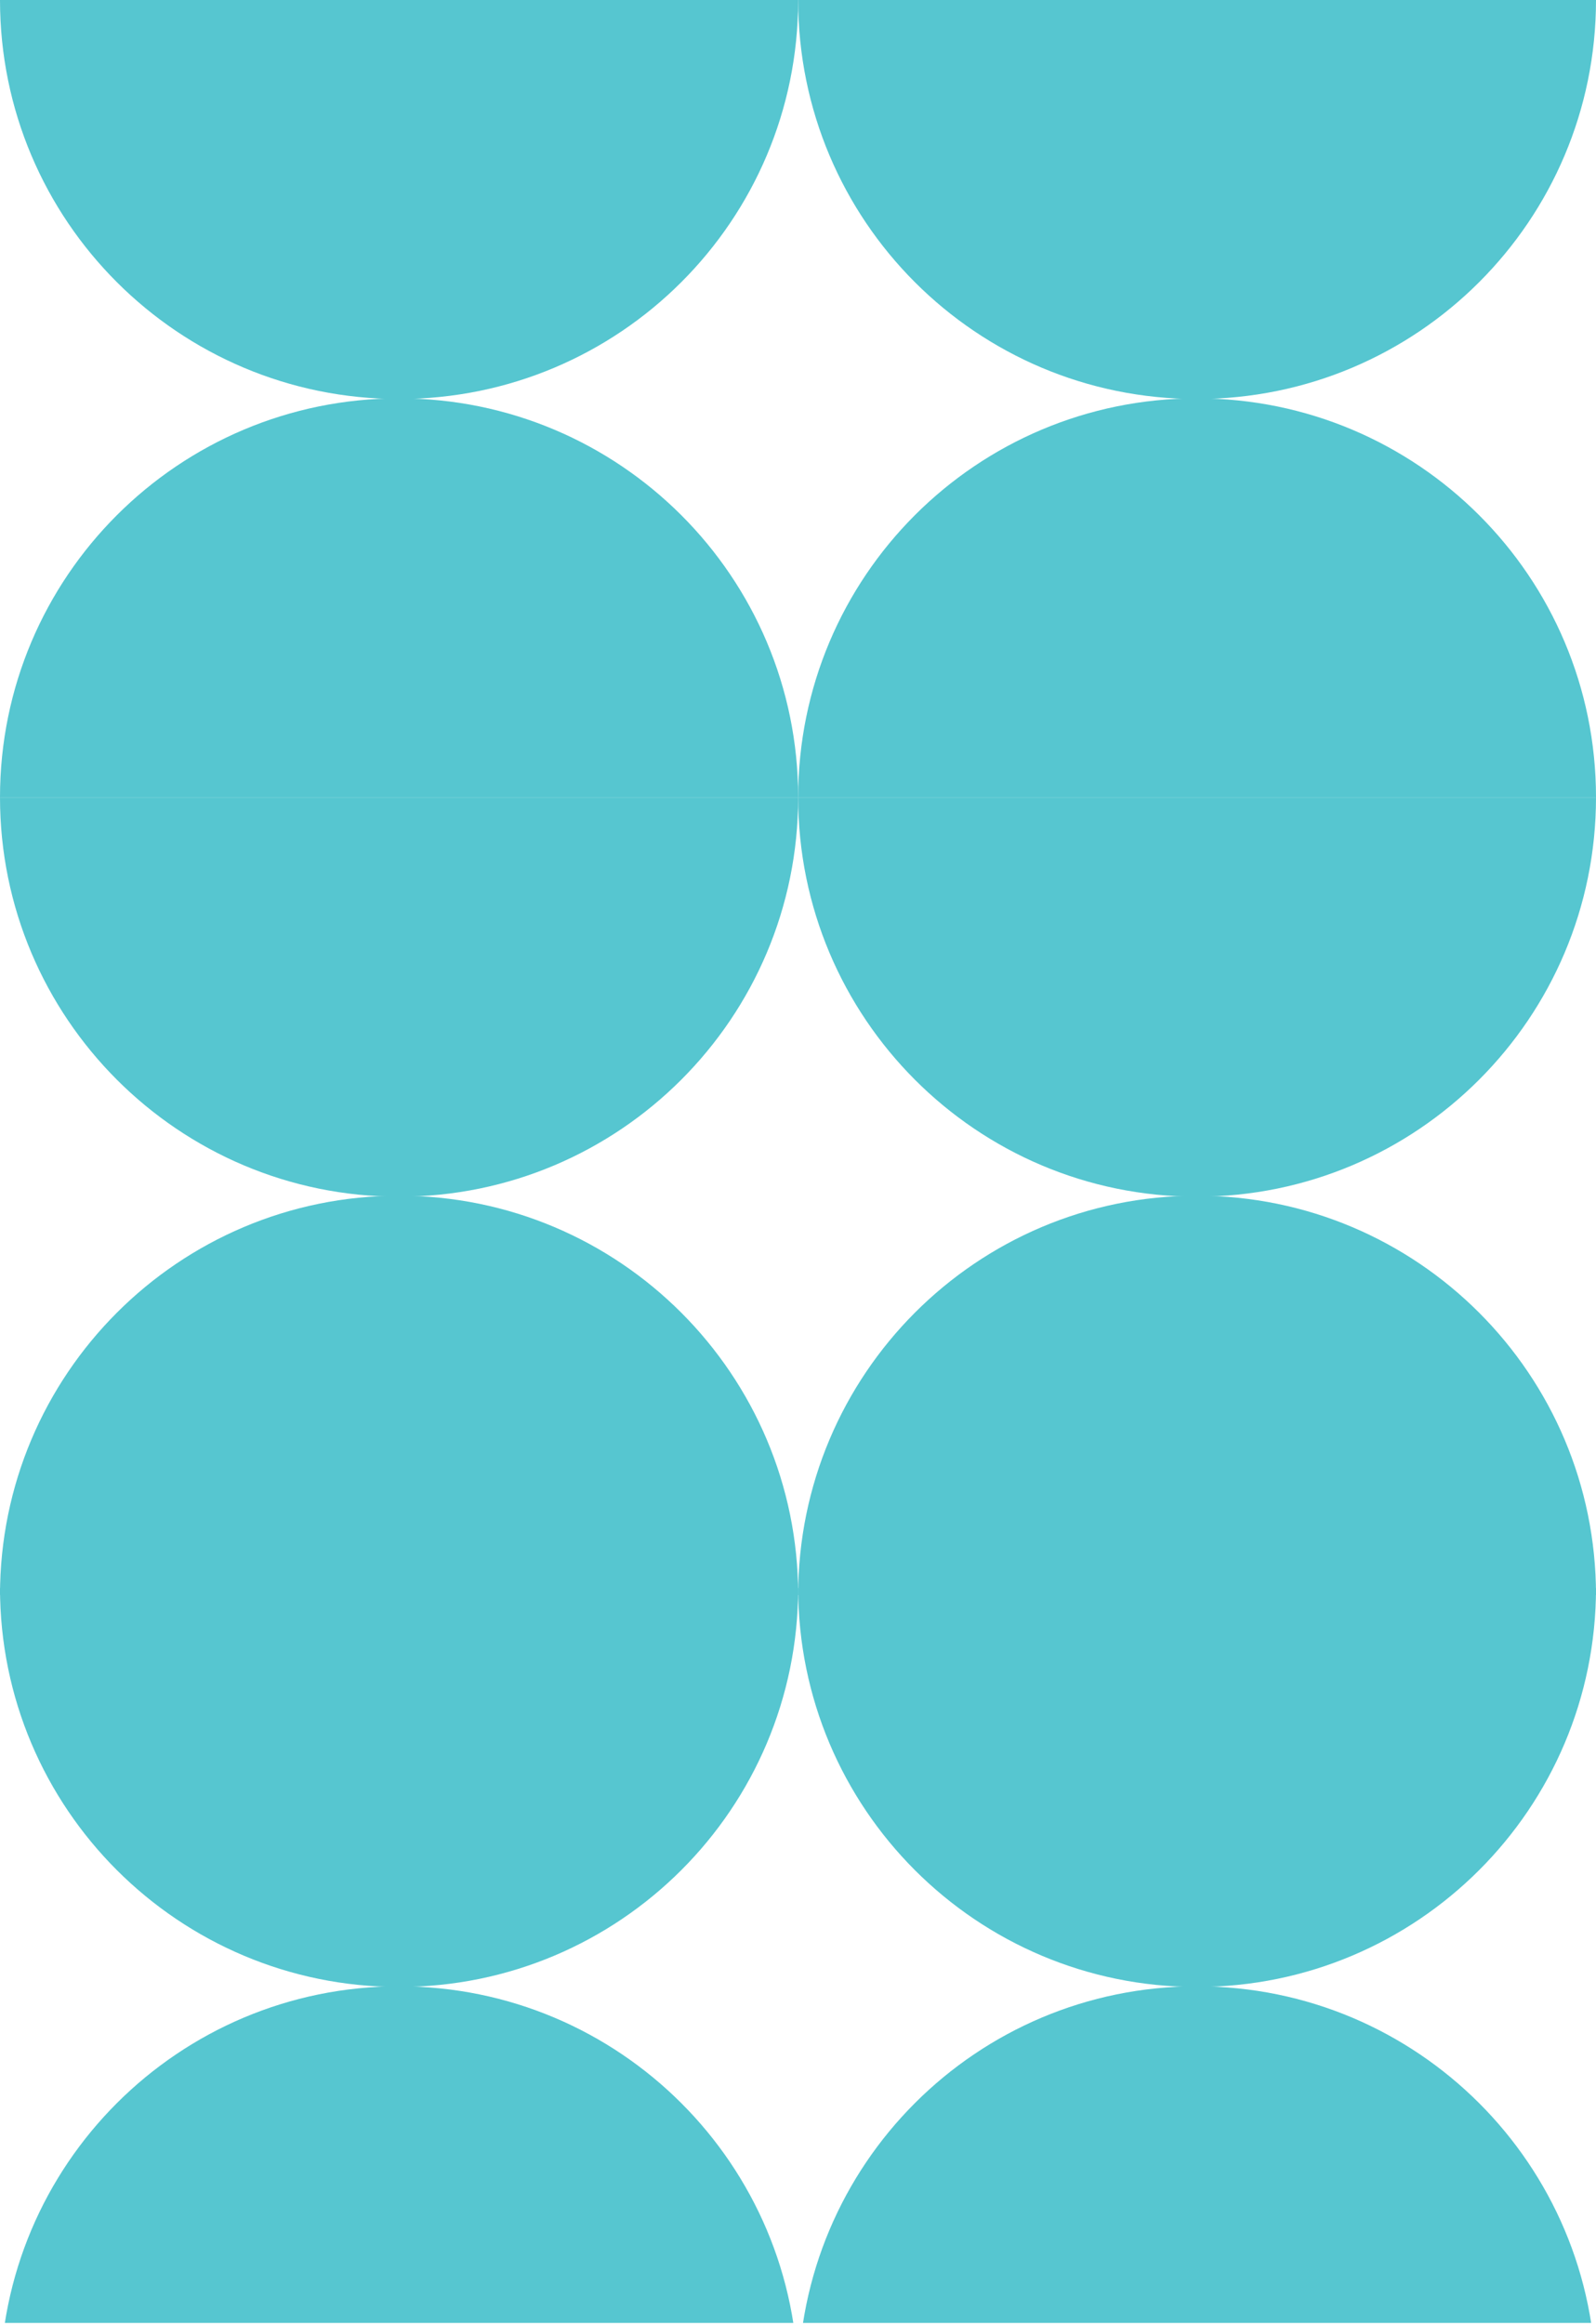 <svg width="347" height="505" viewBox="0 0 347 505" fill="none" xmlns="http://www.w3.org/2000/svg">
<g clip-path="url(#clip0_237_2113)">
<path d="M173.536 173.248C173.536 125.332 134.685 86.552 86.768 86.552C38.851 86.552 0 125.332 0 173.248" fill="#56C6D0"/>
<path d="M0 0C0 47.917 38.851 86.696 86.768 86.696C134.685 86.696 173.536 47.917 173.536 0" fill="#56C6D0"/>
<path d="M347 173.248C347 125.332 308.149 86.552 260.232 86.552C212.316 86.552 173.536 125.332 173.536 173.248" fill="#56C6D0"/>
<path d="M173.536 0C173.536 47.917 212.316 86.696 260.232 86.696C308.149 86.696 347 47.917 347 0" fill="#56C6D0"/>
<path d="M173.536 346.568C173.536 298.652 134.685 259.8 86.768 259.8C38.851 259.8 0 298.652 0 346.568" fill="#56C6D0"/>
<path d="M0 173.248C0 221.164 38.851 260.016 86.768 260.016C134.685 260.016 173.536 221.164 173.536 173.248" fill="#56C6D0"/>
<path d="M347 346.568C347 298.652 308.149 259.8 260.232 259.8C212.316 259.8 173.536 298.652 173.536 346.568" fill="#56C6D0"/>
<path d="M173.536 173.248C173.536 221.164 212.316 260.016 260.232 260.016C308.149 260.016 347 221.164 347 173.248" fill="#56C6D0"/>
<path d="M173.536 518.277C173.536 470.36 134.685 431.581 86.768 431.581C38.851 431.581 0 470.36 0 518.277" fill="#56C6D0"/>
<path d="M0 345.028C0 392.945 38.851 431.724 86.768 431.724C134.685 431.724 173.536 392.945 173.536 345.028" fill="#56C6D0"/>
<path d="M347 518.277C347 470.36 308.149 431.581 260.232 431.581C212.316 431.581 173.536 470.36 173.536 518.277" fill="#56C6D0"/>
<path d="M173.536 345.028C173.536 392.945 212.316 431.724 260.232 431.724C308.149 431.724 347 392.945 347 345.028" fill="#56C6D0"/>
</g>
<defs>
<clipPath id="clip0_237_2113">
<rect width="347" height="504.727" fill="white"/>
</clipPath>
</defs>
</svg>